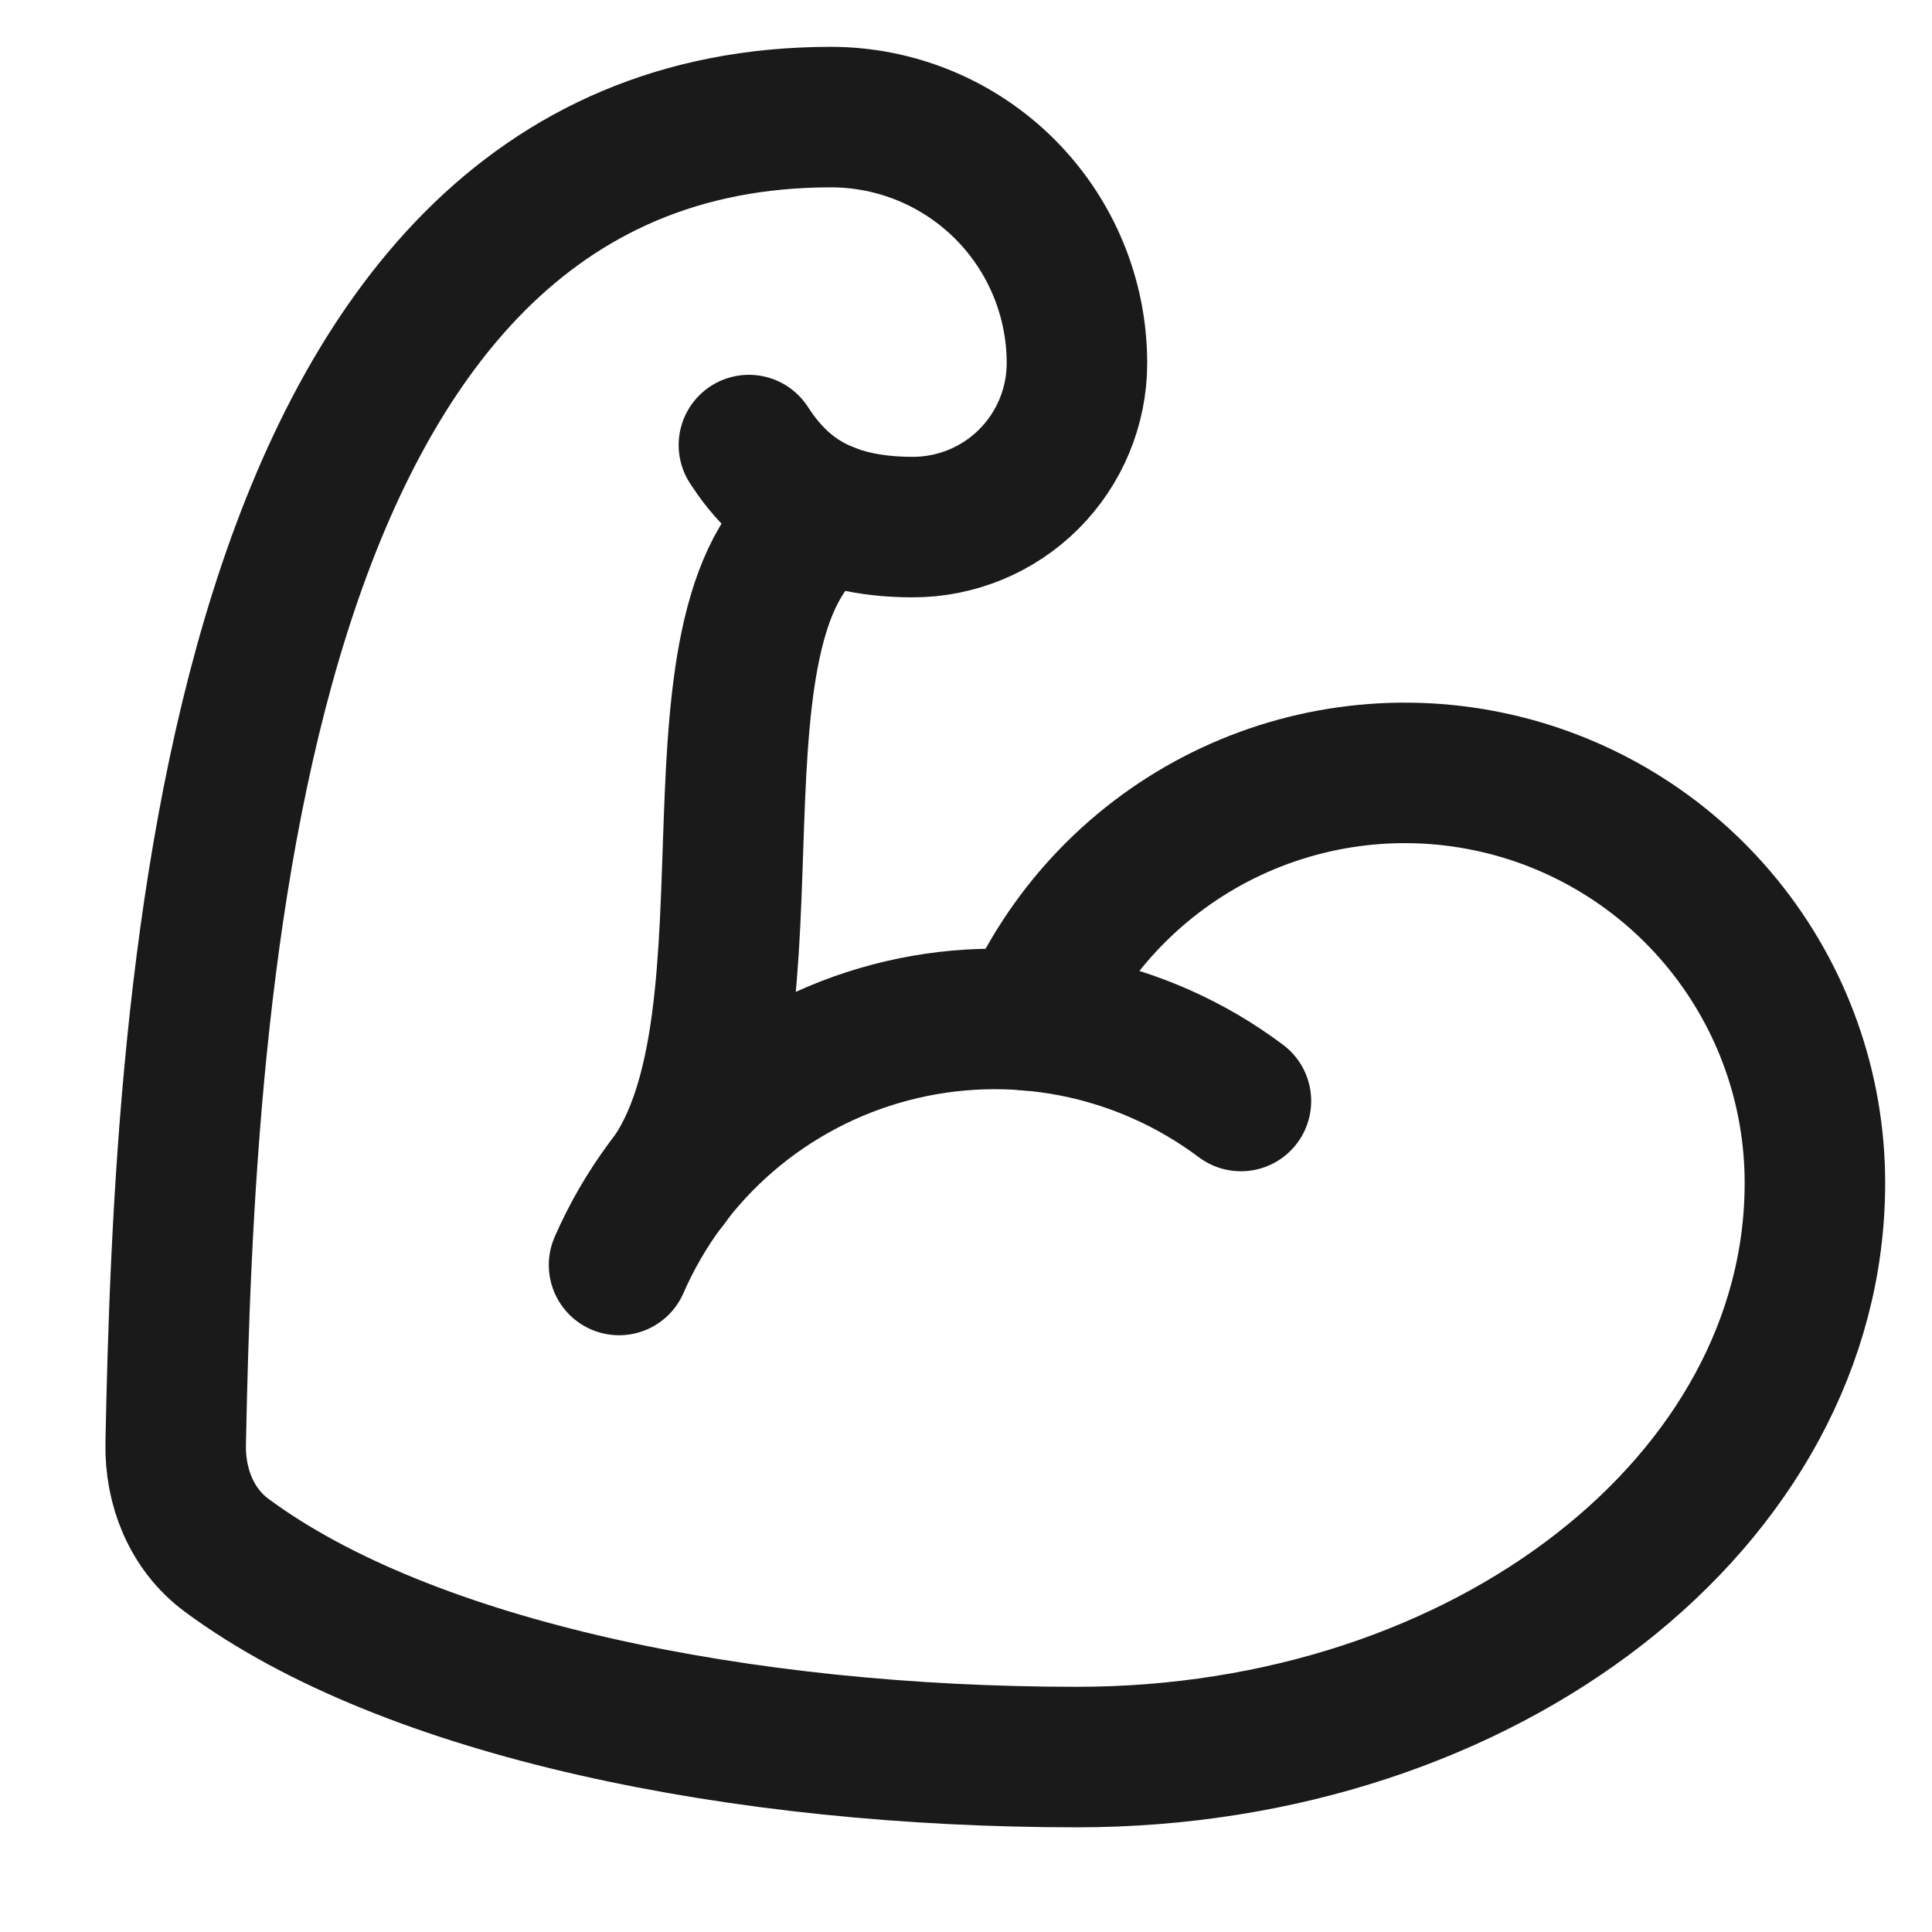 <svg width="33" height="33" viewBox="0 0 33 33" fill="none" xmlns="http://www.w3.org/2000/svg">
<path d="M17.567 17.43C18.205 15.951 19.335 14.736 20.764 13.992C22.194 13.248 23.837 13.02 25.415 13.347C26.993 13.673 28.411 14.534 29.428 15.784C30.446 17.034 31.001 18.596 31 20.208C31 25.622 25.398 30.012 18.395 30.012C12.684 30.012 6.975 28.863 3.869 26.564C3.272 26.121 2.985 25.398 3.001 24.656C3.153 17.019 3.866 2 14.193 2C15.307 2 16.376 2.443 17.164 3.231C17.952 4.019 18.395 5.087 18.395 6.202C18.395 6.945 18.099 7.657 17.574 8.183C17.049 8.708 16.336 9.003 15.593 9.003C14.046 9.003 13.296 8.381 12.792 7.602" stroke="#1A1A1A" stroke-width="2.4" stroke-linecap="round" stroke-linejoin="round"/>
<path d="M21.196 18.806C20.351 18.172 19.373 17.737 18.336 17.534C17.299 17.332 16.229 17.366 15.207 17.636C14.185 17.905 13.238 18.402 12.435 19.09C11.633 19.778 10.997 20.639 10.574 21.607" stroke="#1A1A1A" stroke-width="2.4" stroke-linecap="round" stroke-linejoin="round"/>
<path d="M14.145 8.758C11.421 10.371 13.495 17.407 11.395 20.208" stroke="#1A1A1A" stroke-width="2.4" stroke-linecap="round" stroke-linejoin="round"/>
</svg>
